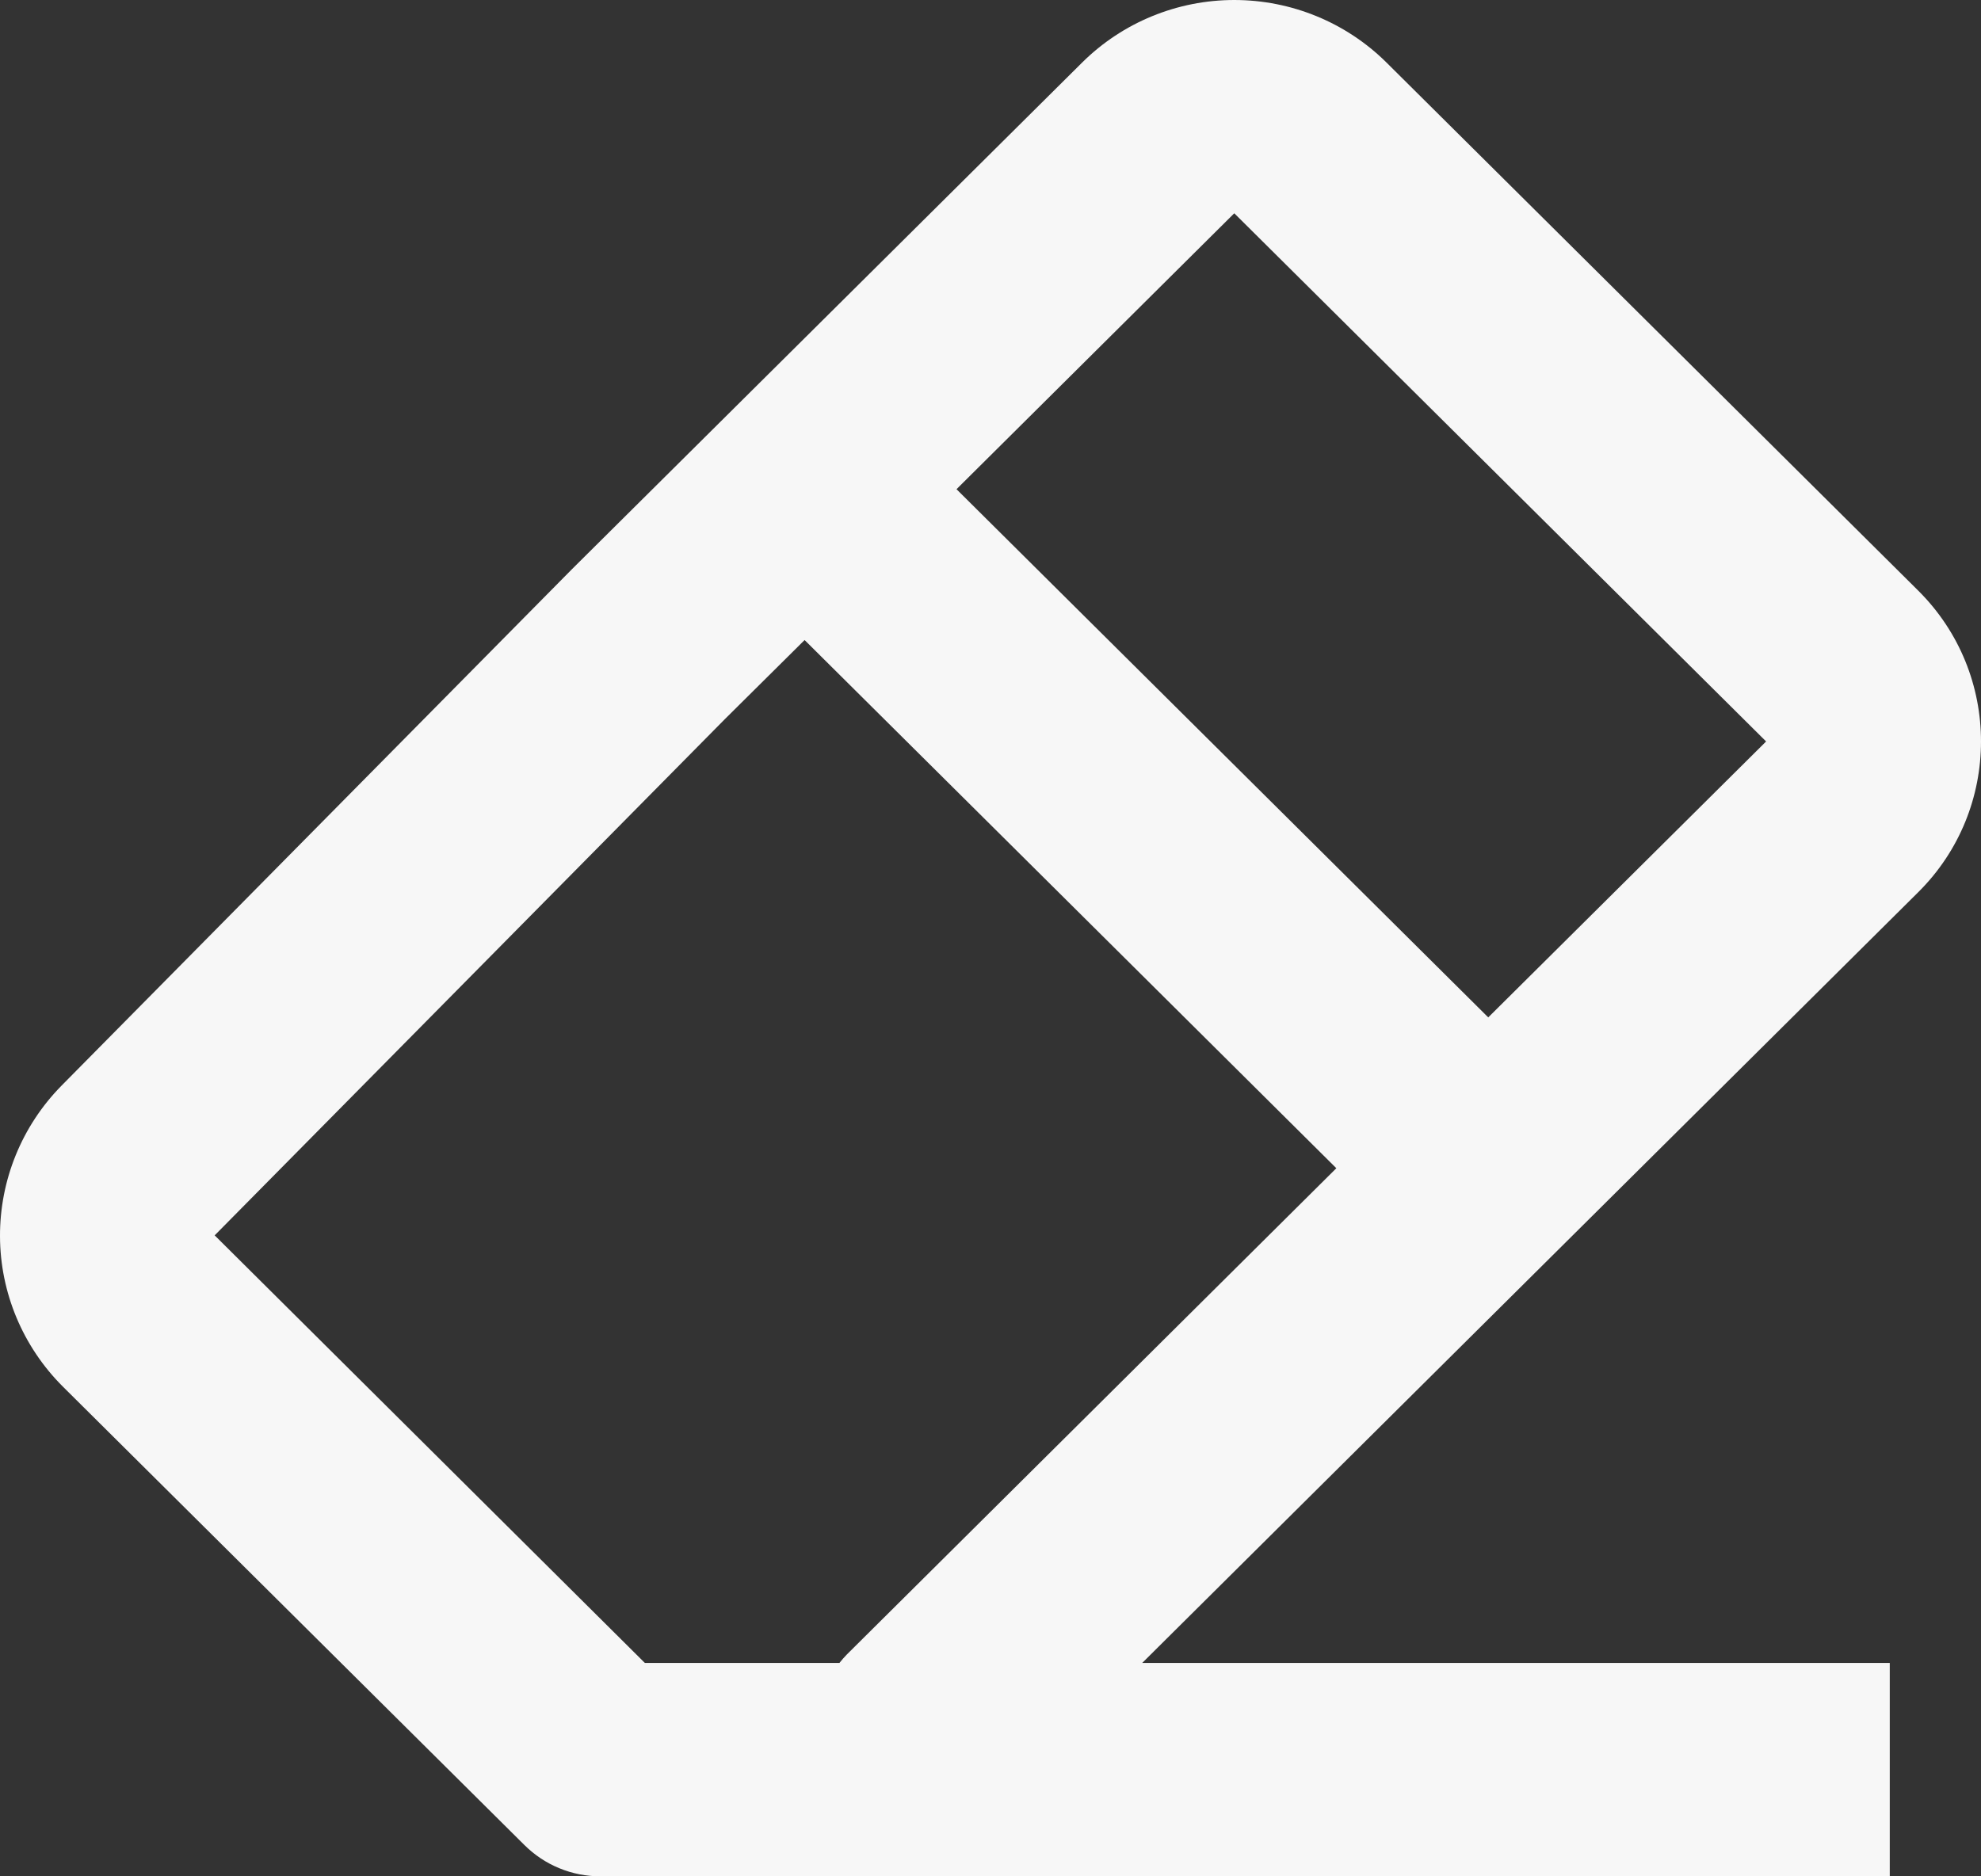 <svg width="19" height="18" viewBox="0 0 19 18" fill="none" xmlns="http://www.w3.org/2000/svg">
<rect x="0" y="0" width="19" height="18" fill="#333333" stroke="none"/>
<path d="M0.601 13.3L5.03 17.7C5.126 17.795 5.239 17.871 5.364 17.922C5.489 17.974 5.624 18 5.759 18H18.125V15.953H10.955L18.397 8.56C19.201 7.763 19.201 6.463 18.397 5.665L13.296 0.598C12.909 0.215 12.385 0 11.838 0C11.292 0 10.768 0.215 10.381 0.598L5.487 5.459L0.588 10.417C0.209 10.803 -0.002 11.321 1.88025e-05 11.861C0.002 12.4 0.218 12.917 0.601 13.3ZM11.838 2.046L16.939 7.113L14.274 9.76L9.174 4.693L11.838 2.046ZM6.951 6.9L7.717 6.14L12.817 11.207L8.122 15.872C8.097 15.898 8.073 15.925 8.051 15.953H6.185L2.059 11.851L6.951 6.9Z" fill="#F7F7F7"/>
</svg>
